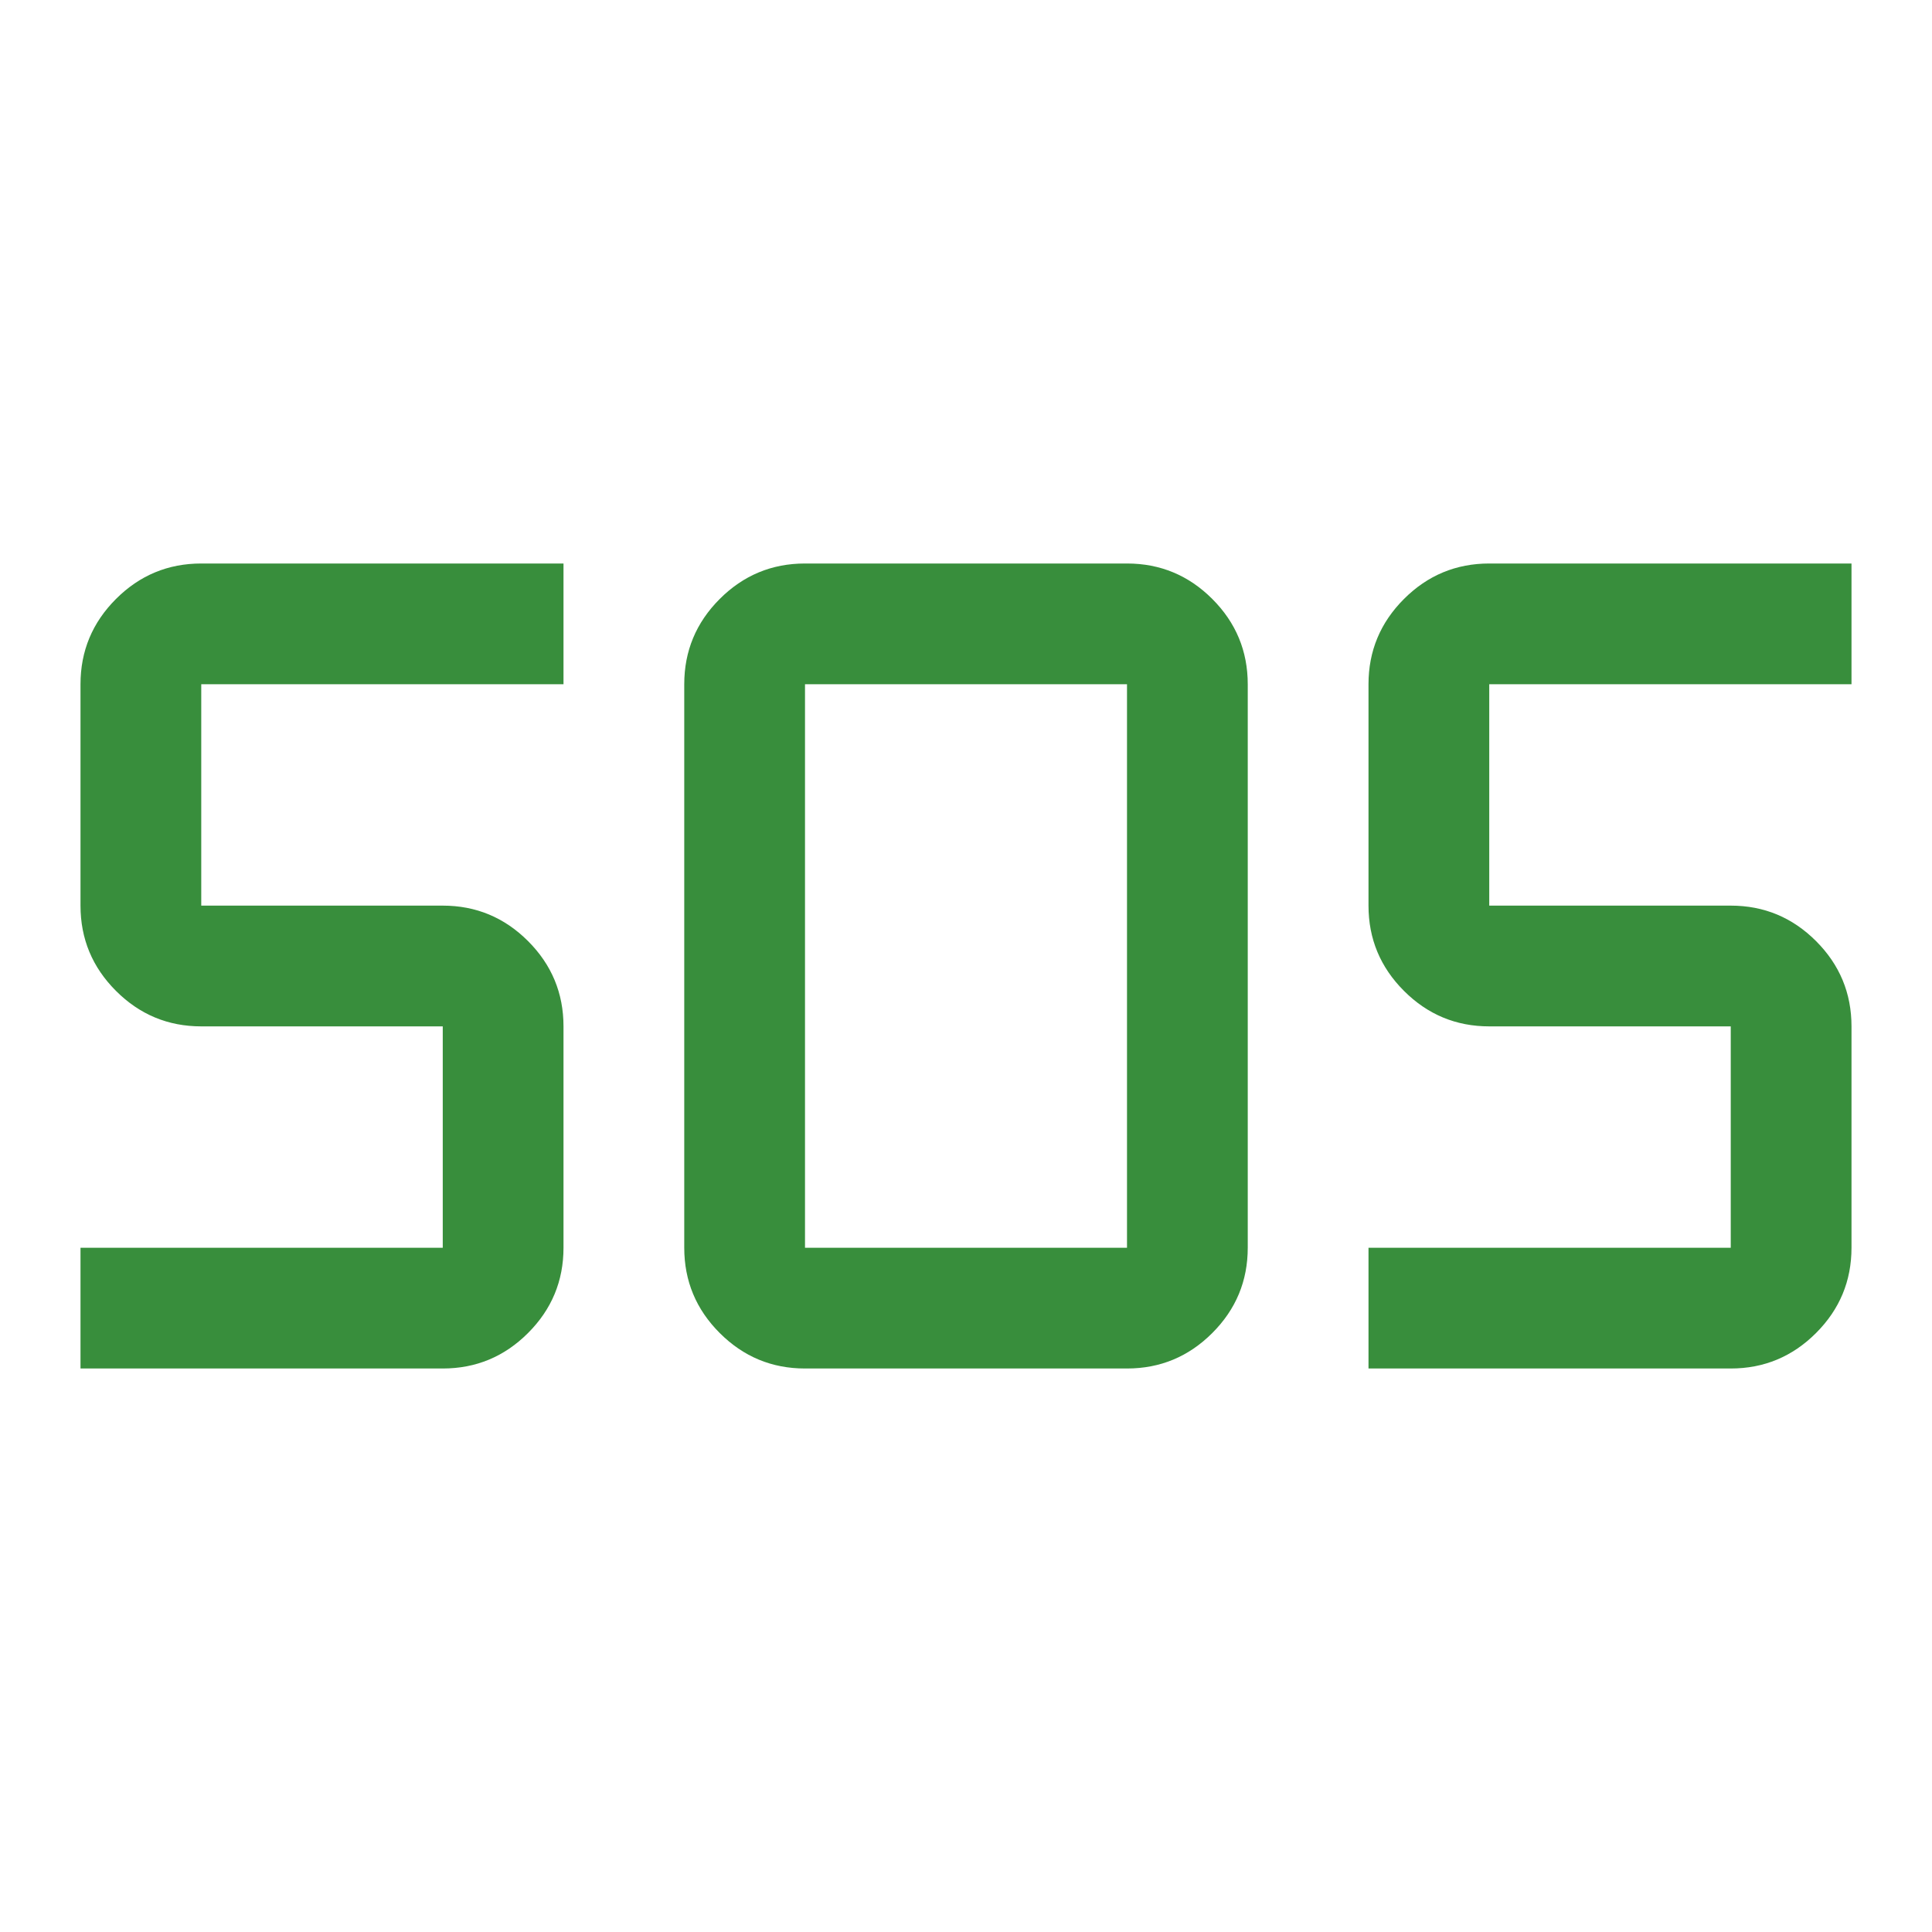 <svg xmlns="http://www.w3.org/2000/svg" height="48px" viewBox="0 -960 960 960" width="48px" fill="#388E3C"><path d="M400-280q-24.75 0-42.37-17.63Q340-315.25 340-340v-280q0-24.75 17.63-42.38Q375.25-680 400-680h160q24.75 0 42.38 17.62Q620-644.75 620-620v280q0 24.75-17.62 42.37Q584.75-280 560-280H400Zm-360 0v-60h180v-110H100q-24.75 0-42.37-17.63Q40-485.25 40-510v-110q0-24.75 17.63-42.38Q75.25-680 100-680h180v60H100v110h120q24.75 0 42.38 17.62Q280-474.75 280-450v110q0 24.75-17.62 42.37Q244.75-280 220-280H40Zm640 0v-60h180v-110H740q-24.75 0-42.37-17.63Q680-485.25 680-510v-110q0-24.75 17.63-42.38Q715.25-680 740-680h180v60H740v110h120q24.75 0 42.38 17.62Q920-474.75 920-450v110q0 24.75-17.62 42.37Q884.75-280 860-280H680Zm-280-60h160v-280H400v280Z"/></svg>